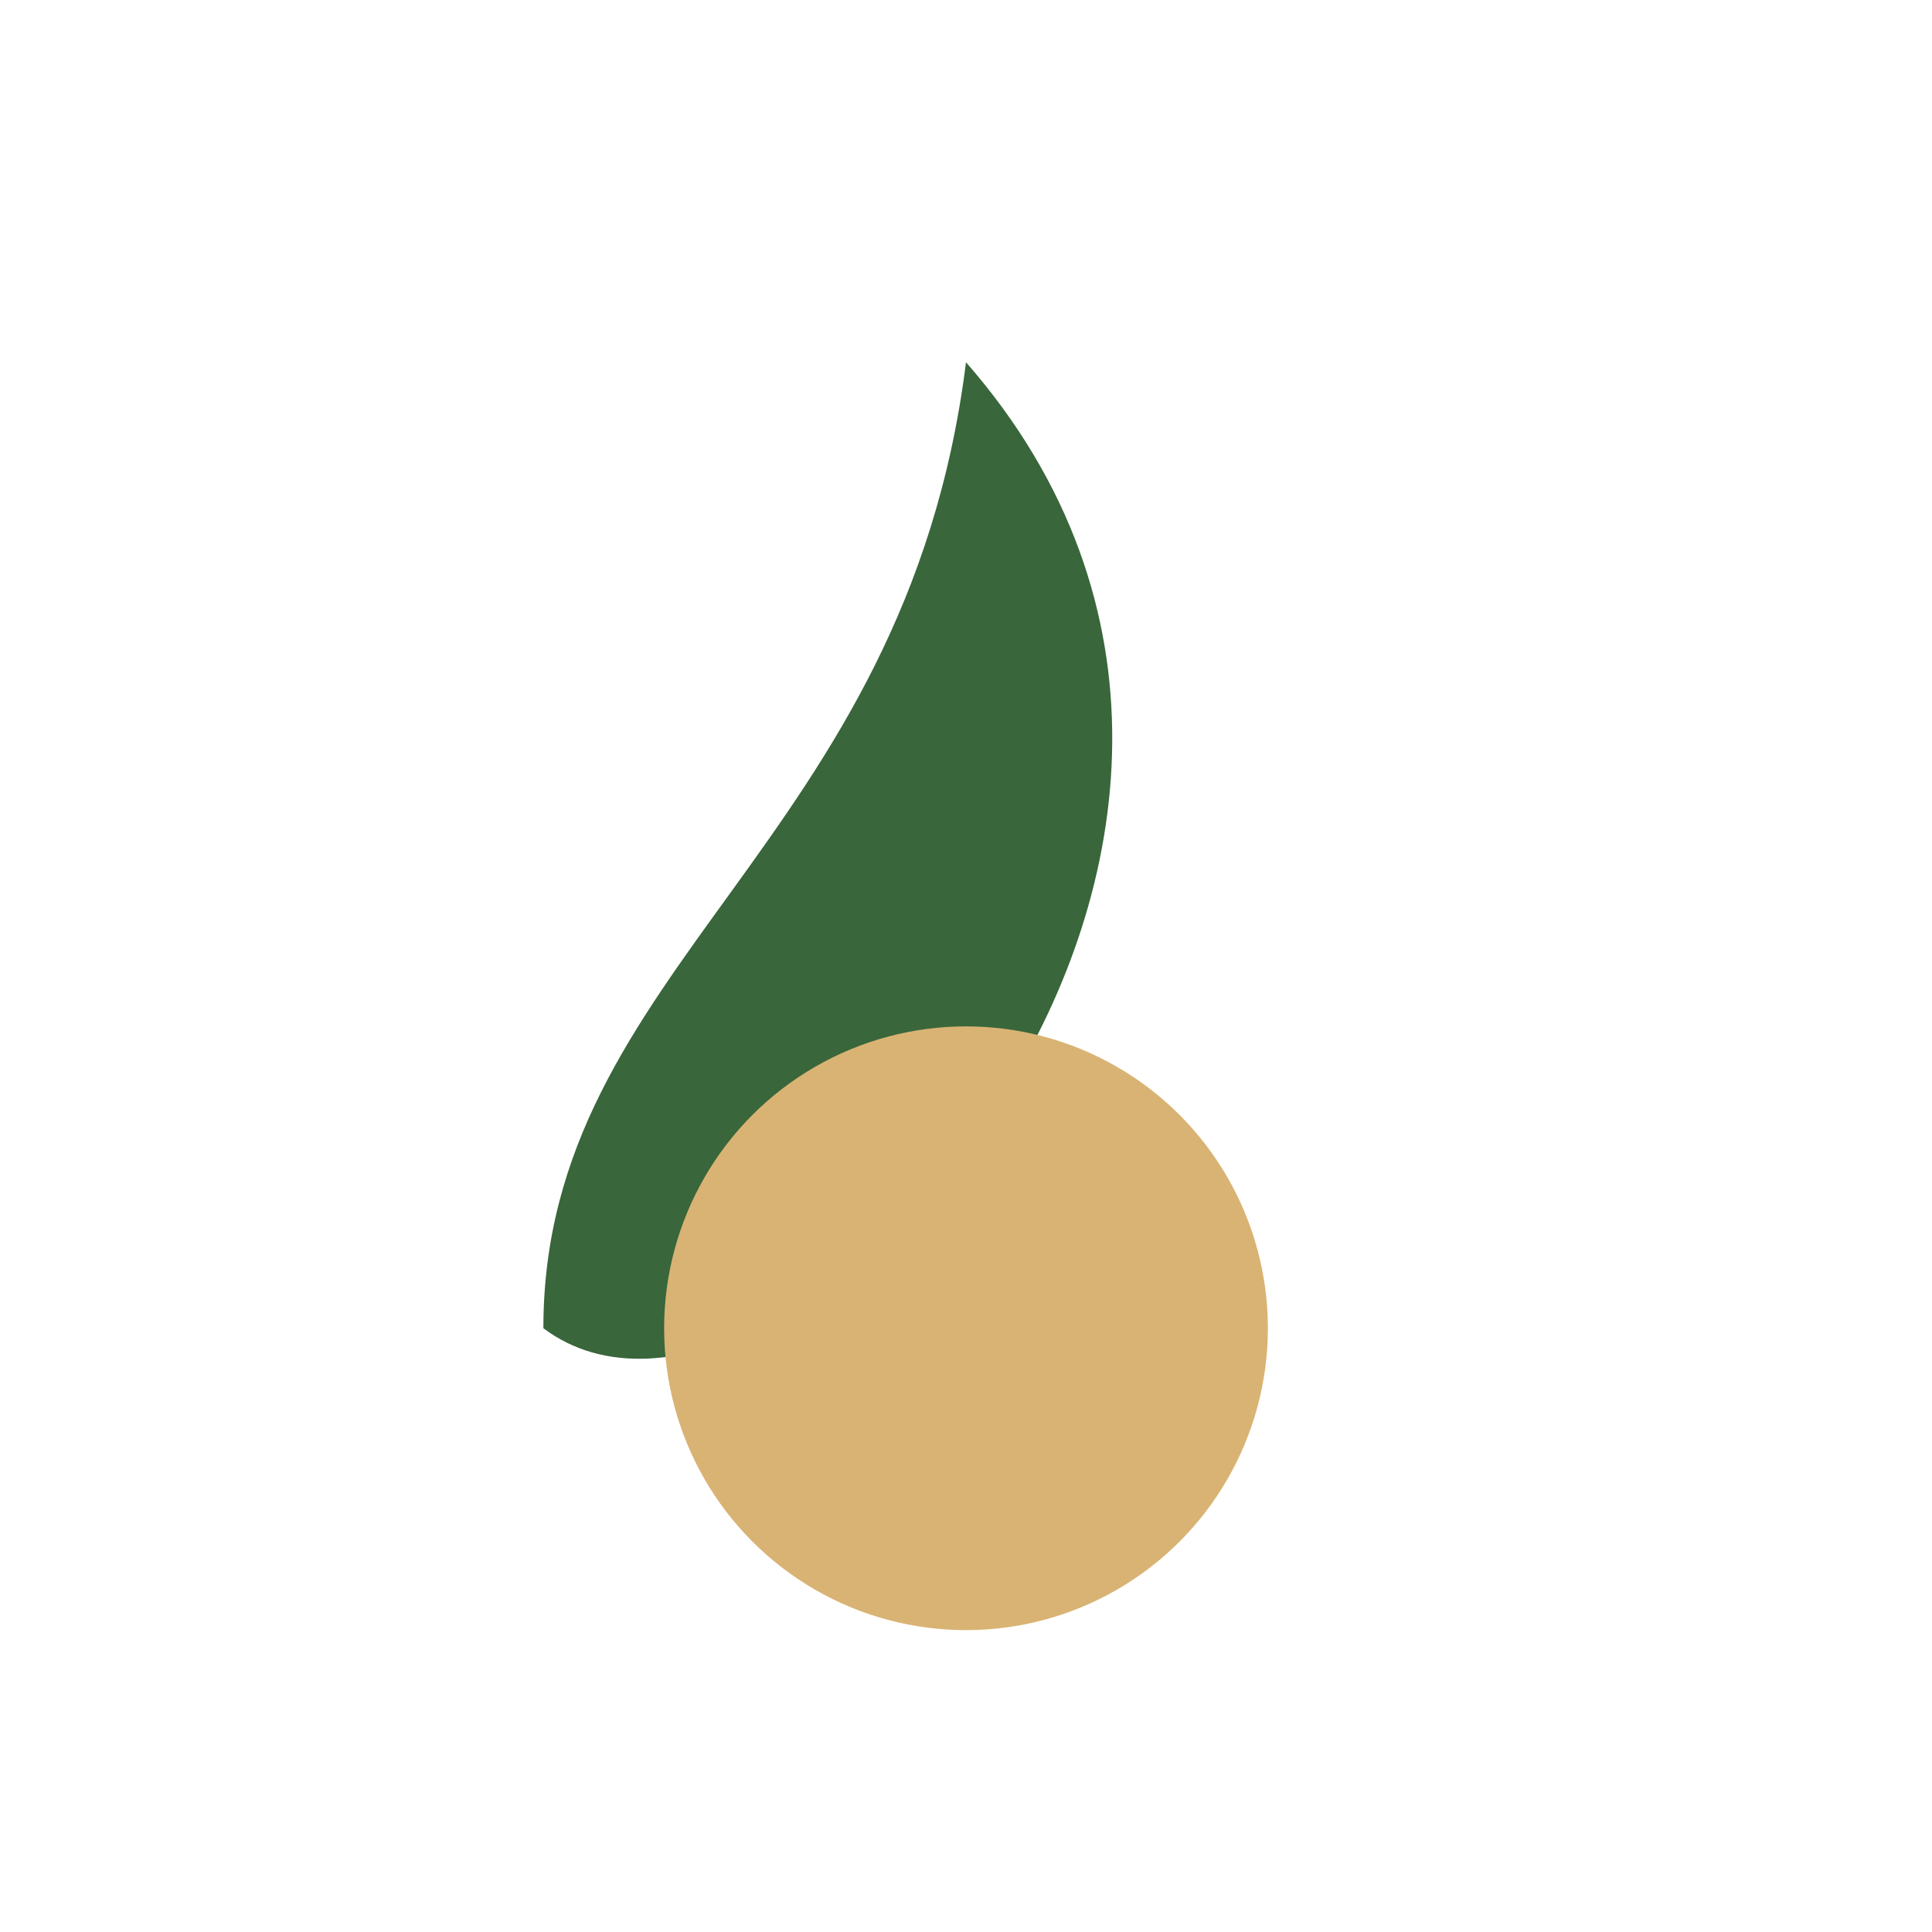 <?xml version="1.0" encoding="UTF-8"?>
<svg xmlns="http://www.w3.org/2000/svg" viewBox="0 0 32 32" width="32" height="32"><path d="M16 6c7 8-3 19-7 16 0-6 6-8 7-16z" fill="#39663B"/><circle cx="16" cy="22" r="5" fill="#D9B373"/></svg>